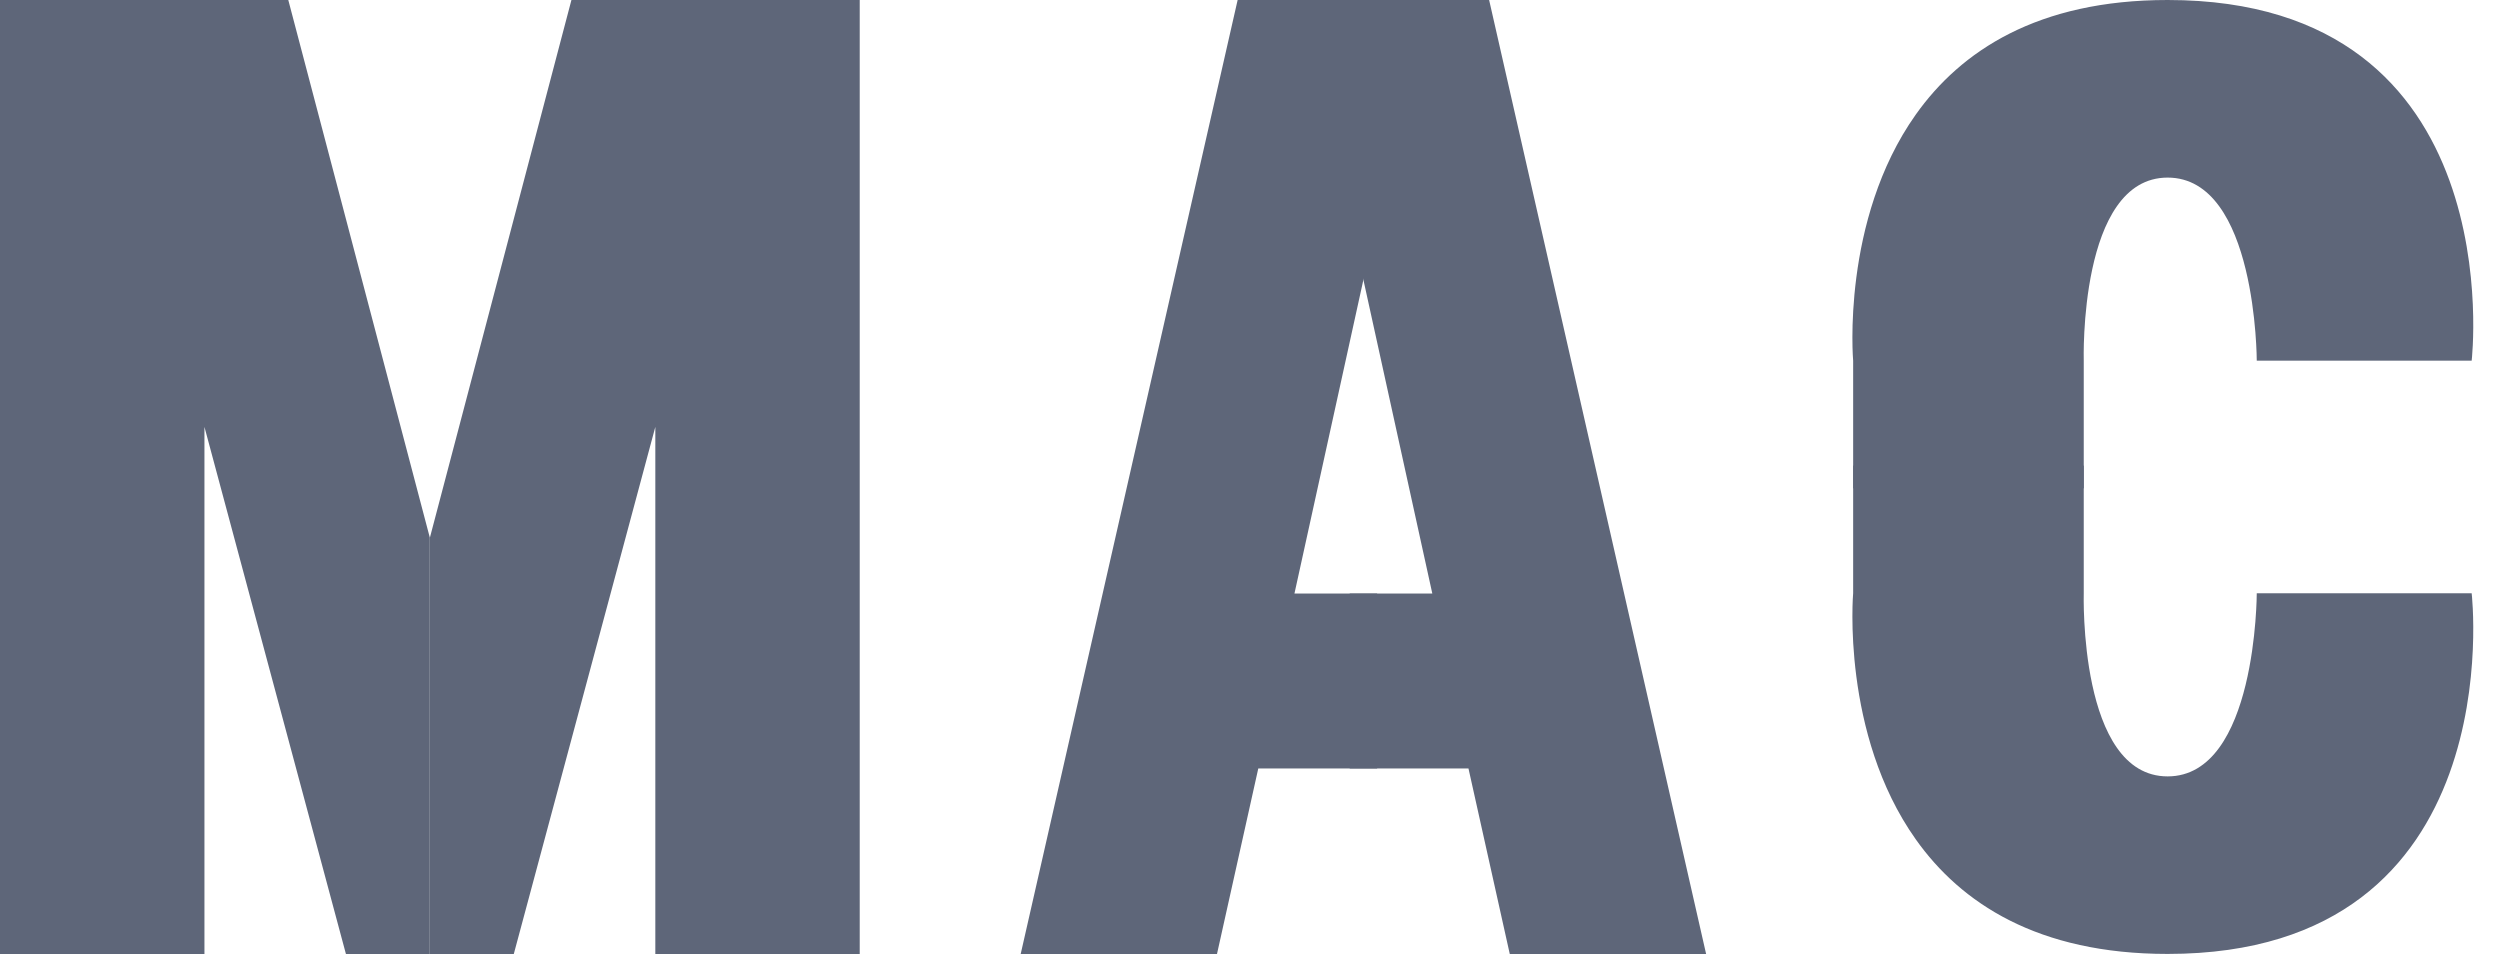 <svg width="54" height="21" viewBox="0 0 54 21" fill="none" xmlns="http://www.w3.org/2000/svg">
<path d="M0 0V20.606H4.416V9.221L7.472 20.606H9.284V11.612L6.227 0H0Z" fill="#5E6679"/>
<path d="M18.57 0V20.606H14.155V9.221L11.098 20.606H9.286V11.612L12.343 0H18.57Z" fill="#5E6679"/>
<path d="M26.733 0L22.047 20.606H26.287L27.179 16.599H29.746V12.821H27.96L29.746 4.694V0H26.733Z" fill="#5E6679"/>
<path d="M32.165 0L36.852 20.606H32.611L31.719 16.599H29.153V12.821H30.938L29.153 4.694V0H32.165Z" fill="#5E6679"/>
<path d="M53.388 7.791H48.746C48.746 7.791 48.746 3.836 46.821 3.836C44.896 3.836 45.009 7.791 45.009 7.791V10.548H40.028V7.791C40.028 7.791 39.763 4.757 41.38 2.476C42.354 1.102 44.011 0 46.821 0C54.294 0 53.388 7.791 53.388 7.791Z" fill="#5E6679"/>
<path d="M53.388 12.814H48.746C48.746 12.814 48.746 16.77 46.821 16.77C44.896 16.77 45.009 12.814 45.009 12.814V10.057H40.028V12.814C40.028 12.814 39.763 15.848 41.38 18.129C42.354 19.504 44.011 20.605 46.821 20.605C54.294 20.605 53.388 12.814 53.388 12.814Z" fill="#5E6679"/>
</svg>
